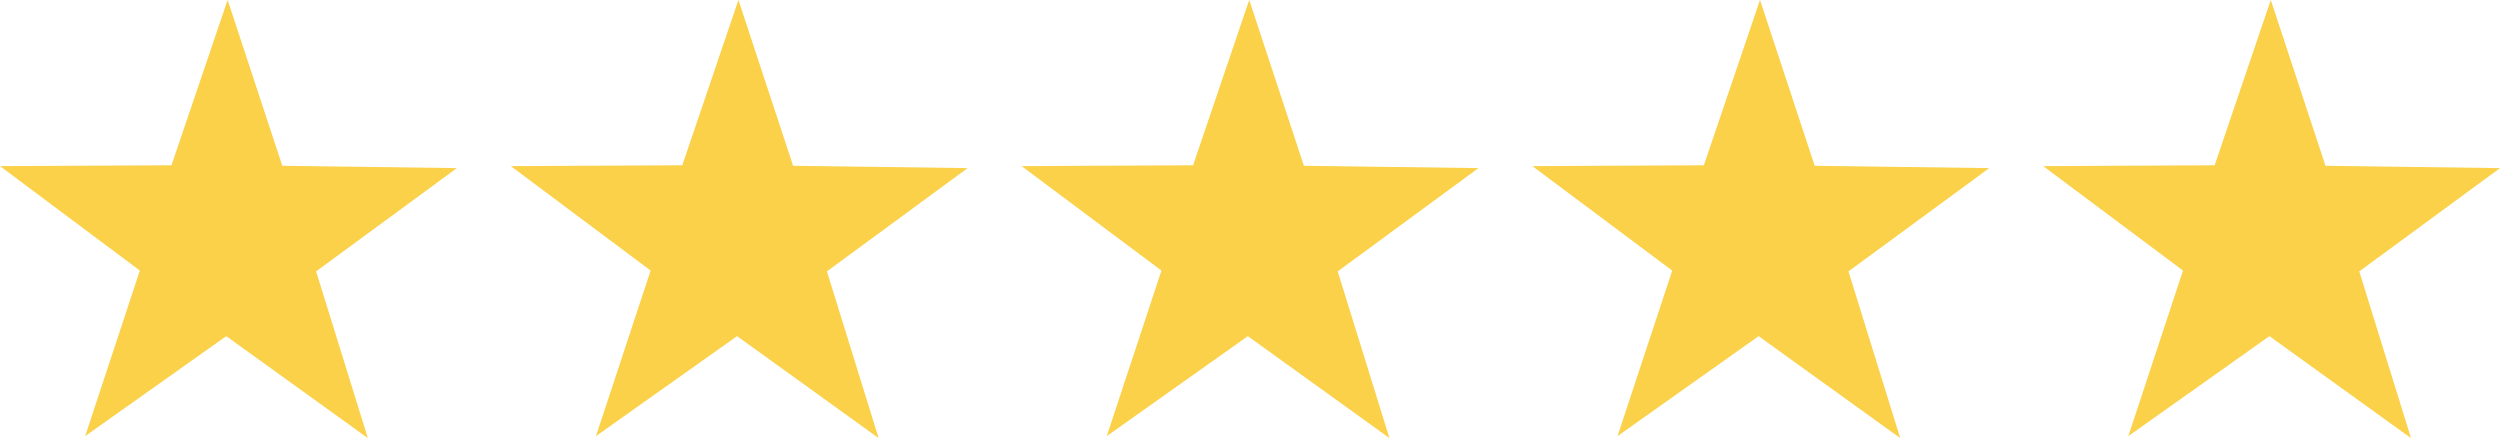 <svg xmlns="http://www.w3.org/2000/svg" width="114.297" height="20.063" viewBox="0 0 114.297 20.063">
  <g id="star" transform="translate(0 0)">
    <path id="パス_74102" data-name="パス 74102" d="M25.352,23.877l6.434-4.721-7.979-.107-2.5-7.58-2.521,7.423-.043.134-7.841.039,6.392,4.775-.006,0,.006,0-2.5,7.568,6.45-4.57h0L27.718,31.5l.023.035v0l-.023-.033Z" transform="translate(-10.9 -11.47)" fill="#fad148"/>
    <path id="パス_74102-2" data-name="パス 74102" d="M25.352,23.877l6.434-4.721-7.979-.107-2.5-7.58-2.521,7.423-.043.134-7.841.039,6.392,4.775-.006,0,.006,0-2.5,7.568,6.45-4.57h0L27.718,31.5l.023.035v0l-.023-.033Z" transform="translate(12.453 -11.47)" fill="#fad148"/>
    <path id="パス_74102-3" data-name="パス 74102" d="M25.352,23.877l6.434-4.721-7.979-.107-2.5-7.58-2.521,7.423-.043.134-7.841.039,6.392,4.775-.006,0,.006,0-2.5,7.568,6.45-4.57h0L27.718,31.5l.023.035v0l-.023-.033Z" transform="translate(35.806 -11.47)" fill="#fad148"/>
    <path id="パス_74102-4" data-name="パス 74102" d="M25.352,23.877l6.434-4.721-7.979-.107-2.5-7.58-2.521,7.423-.043.134-7.841.039,6.392,4.775-.006,0,.006,0-2.5,7.568,6.45-4.57h0L27.718,31.5l.023.035v0l-.023-.033Z" transform="translate(59.158 -11.47)" fill="#fad148"/>
    <g id="star-2" data-name="star" transform="translate(93.411)">
      <path id="パス_74102-5" data-name="パス 74102" d="M25.352,23.877l6.434-4.721-7.979-.107-2.5-7.58-2.521,7.423-.043.134-7.841.039,6.392,4.775-.006,0,.006,0-2.5,7.568,6.45-4.57h0L27.718,31.5l.023.035v0l-.023-.033Z" transform="translate(-10.9 -11.47)" fill="#fad148"/>
    </g>
  </g>
</svg>

